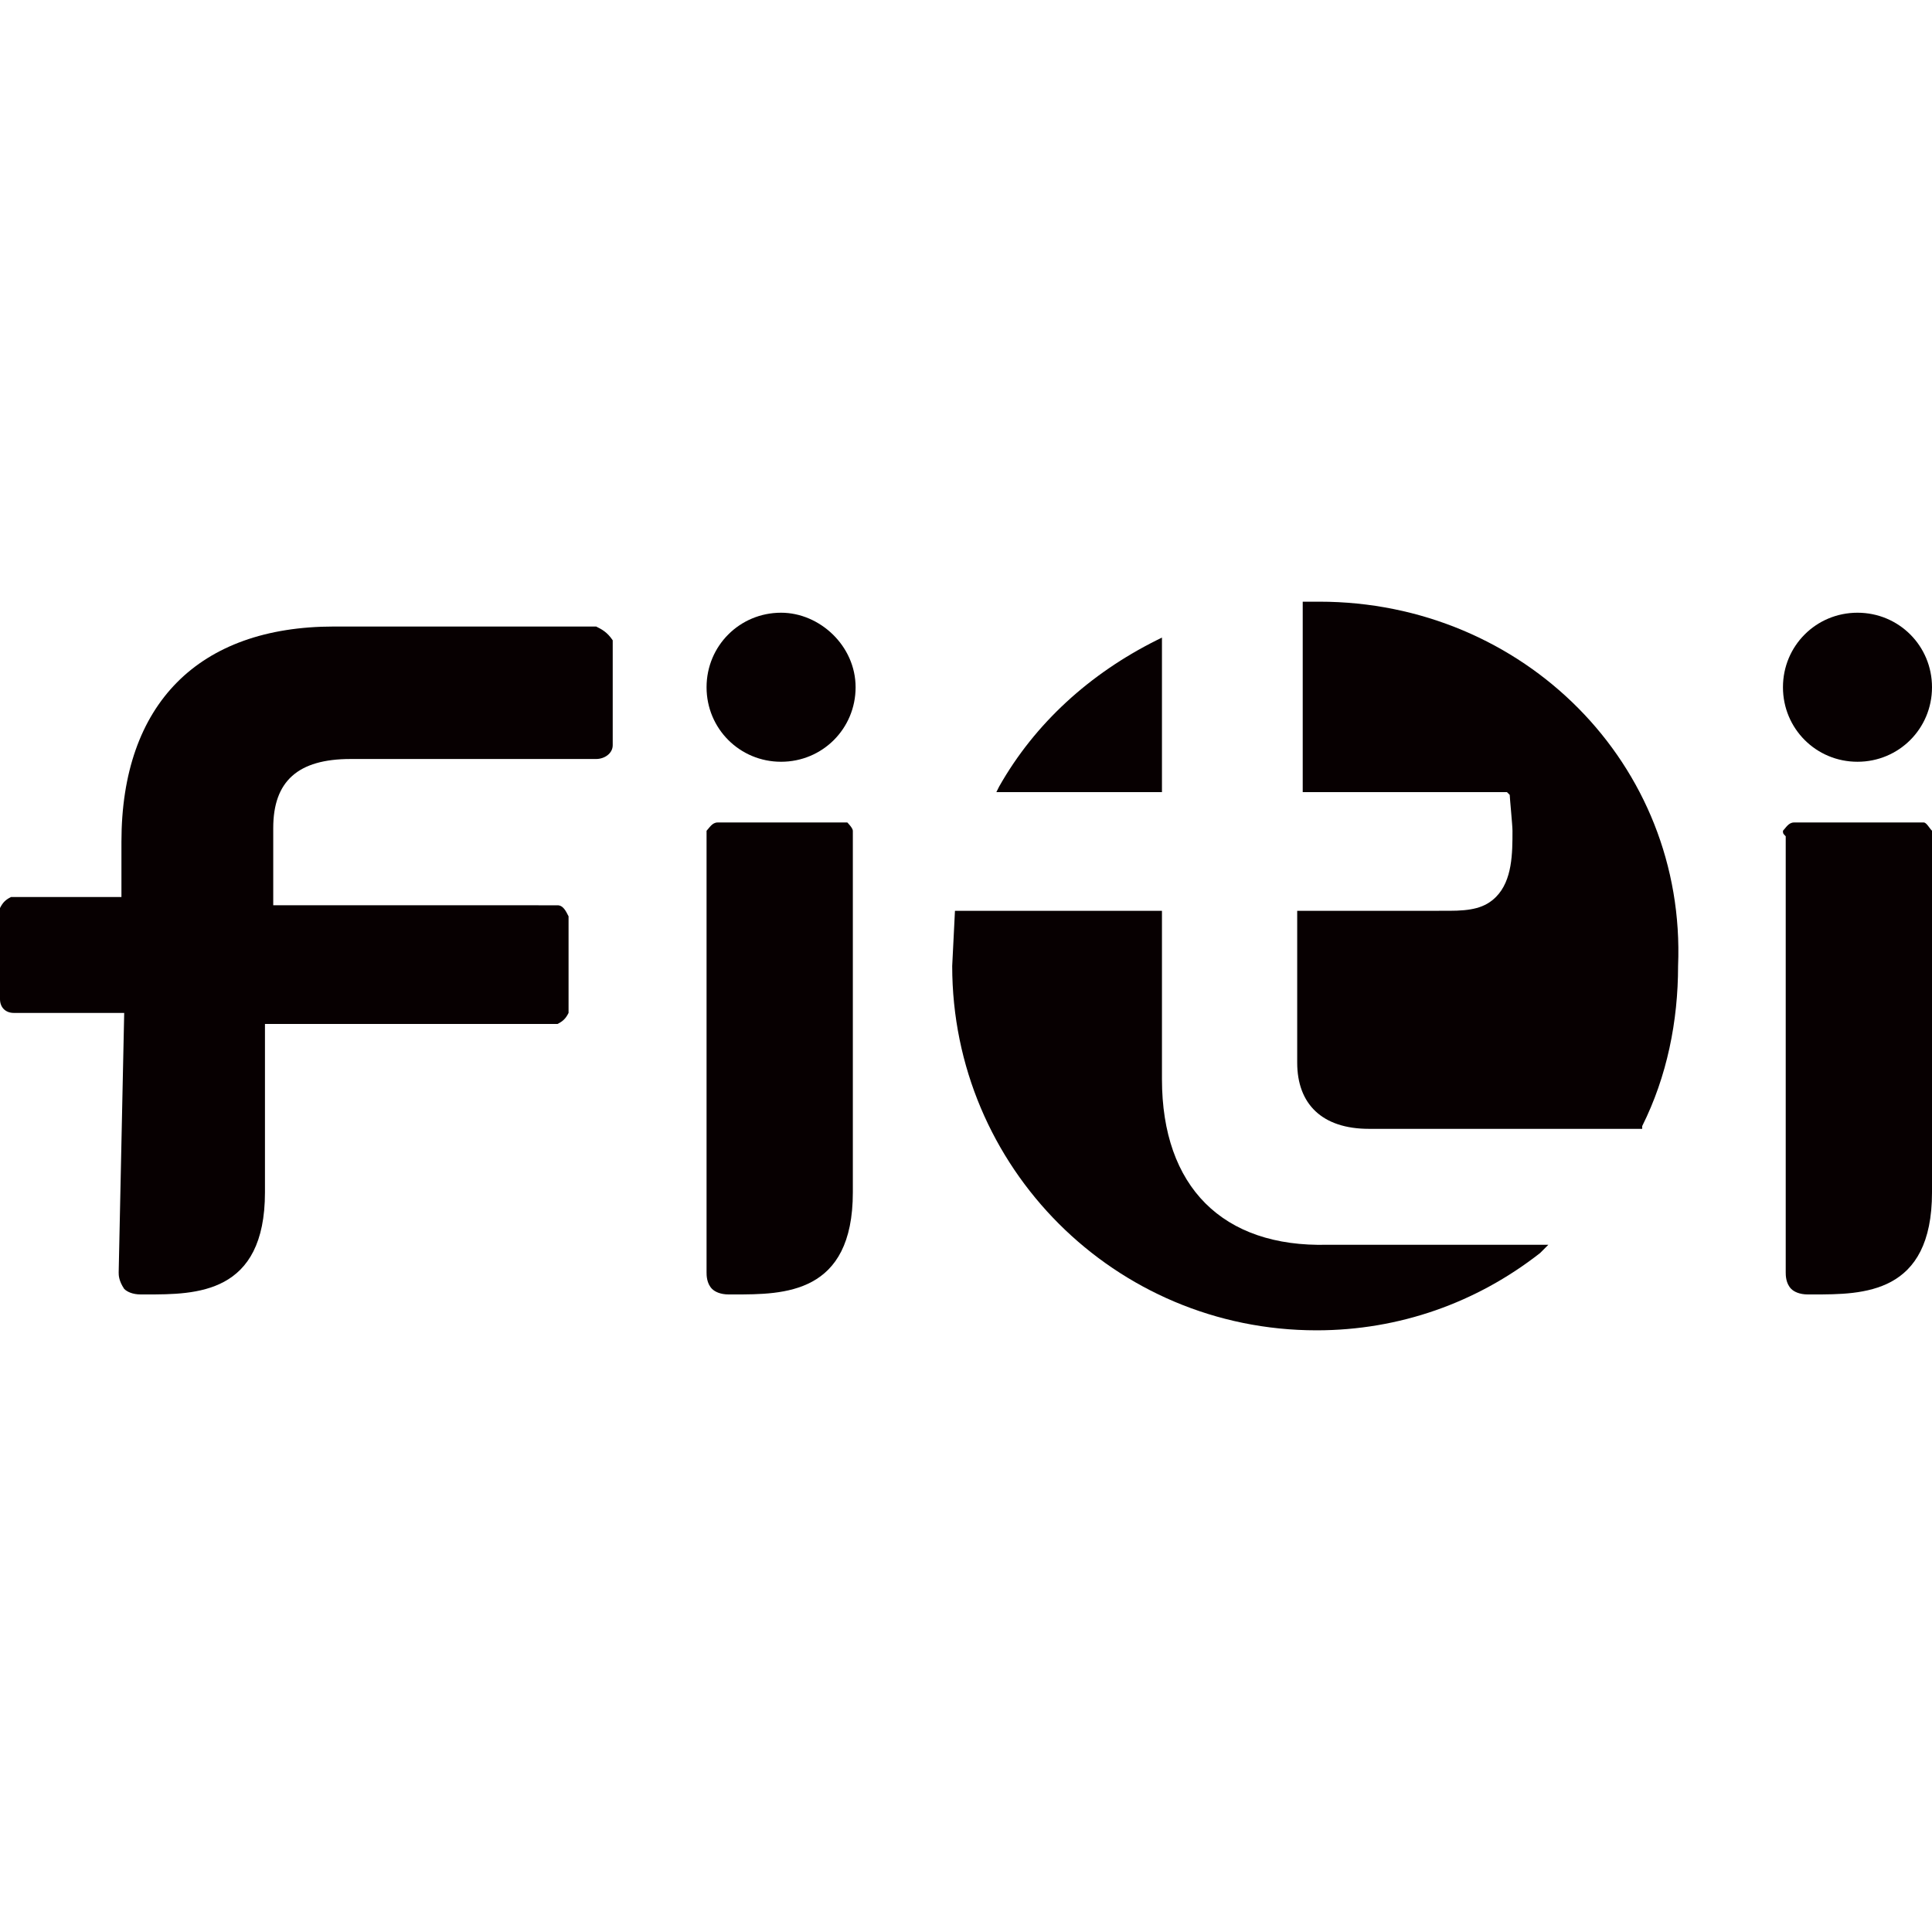 <?xml version="1.0" encoding="utf-8"?>
<!-- Generator: Adobe Illustrator 23.0.3, SVG Export Plug-In . SVG Version: 6.00 Build 0)  -->
<svg version="1.1" id="레이어_1" xmlns="http://www.w3.org/2000/svg" xmlns:xlink="http://www.w3.org/1999/xlink" x="0px"
	 y="0px" viewBox="0 0 70 70" style="enable-background:new 0 0 70 70;" xml:space="preserve">
<style type="text/css">
	.st0{fill:#070001;}
</style>
<g>
	<path class="st0" d="M42.1,23.1l-0.2,0.1c-2.4,1.2-4.4,3-5.7,5.3l-0.1,0.2h6V23.1 M42.1,39.1V33h-7.5l-0.1,2
		c0,7.3,5.9,13.2,13.2,13.2c3,0,5.8-1,8.1-2.8l0.3-0.3h-8C44.3,45.2,42.1,43,42.1,39.1 M47.8,21.8h-0.5h-0.1v0.1v6.8h7.4l0.1,0.1
		c0,0.1,0.1,1.1,0.1,1.3c0,0.8,0,1.8-0.6,2.4c-0.4,0.4-0.9,0.5-1.7,0.5H47v5.5c0,1.5,0.9,2.4,2.6,2.4h9.9v-0.1
		c0.9-1.8,1.3-3.8,1.3-5.8C61.1,27.7,55.2,21.8,47.8,21.8z"/>
	<path class="st0" d="M70,24.9c0,1.5-1.2,2.7-2.7,2.7s-2.7-1.2-2.7-2.7c0-1.5,1.2-2.7,2.7-2.7S70,23.4,70,24.9z"/>
	<path class="st0" d="M64.6,30.1c0.1-0.1,0.2-0.3,0.4-0.3c0.1,0,0.1,0,0.2,0h4.3c0.1,0,0.1,0,0.2,0c0.1,0,0.2,0.2,0.3,0.3
		c0,0.1,0,0.1,0,0.2v12.9c0,3.7-2.5,3.7-4.3,3.7h-0.2c-0.3,0-0.5-0.1-0.6-0.2c-0.2-0.2-0.2-0.5-0.2-0.6V30.3l0,0
		C64.6,30.2,64.6,30.2,64.6,30.1z"/>
	<path class="st0" d="M31,24.9c0,1.5-1.2,2.7-2.7,2.7s-2.7-1.2-2.7-2.7c0-1.5,1.2-2.7,2.7-2.7C29.7,22.2,31,23.4,31,24.9z"/>
	<path class="st0" d="M25.6,30.1c0.1-0.1,0.2-0.3,0.4-0.3c0.1,0,0.1,0,0.2,0h4.3c0.1,0,0.1,0,0.2,0c0,0,0.2,0.2,0.2,0.3
		c0,0.1,0,0.1,0,0.2v12.9c0,3.7-2.5,3.7-4.3,3.7h-0.2c-0.3,0-0.5-0.1-0.6-0.2c-0.2-0.2-0.2-0.5-0.2-0.6V30.4l0,0
		C25.6,30.2,25.6,30.2,25.6,30.1z"/>
	<path class="st0" d="M4.3,46.1c0,0.1,0,0.3,0.2,0.6c0.1,0.1,0.3,0.2,0.6,0.2h0.2c1.8,0,4.3,0,4.3-3.7v-6.1H20l0,0l0,0
		c0,0,0.1,0,0.2,0c0.2-0.1,0.3-0.2,0.4-0.4v-0.1l0,0l0,0l0,0l0,0l0,0v-3.3l0,0l0,0l0,0l0,0l0,0c0,0,0,0,0-0.1l0,0l0,0
		c-0.1-0.2-0.2-0.4-0.4-0.4l0,0l0,0l0,0l0,0l0,0l0,0H9.9c0-0.7,0-2.8,0-2.8c0-1.7,0.9-2.5,2.8-2.5h8.9l0,0l0,0
		c0.3,0,0.6-0.2,0.6-0.5l0,0v-0.3l0,0l0,0v-3.4l0,0l0,0l0,0v-0.1c-0.2-0.3-0.4-0.4-0.6-0.5l0,0l0,0c0,0,0,0-0.1,0l0,0l0,0l0,0h-9.4
		c-4.9,0-7.7,2.8-7.7,7.8c0,0,0,1.4,0,2h-4l0,0l0,0l0,0l0,0l0,0l0,0l0,0c-0.2,0.1-0.3,0.2-0.4,0.4l0,0l0,0l0,0l0,0l0,0l0,0l0,0l0,0
		v3.3l0,0l0,0l0,0l0,0l0,0l0,0c0,0.3,0.2,0.5,0.5,0.5l0,0c0,0,3.3,0,4,0L4.3,46.1z"/>
</g>
</svg>
